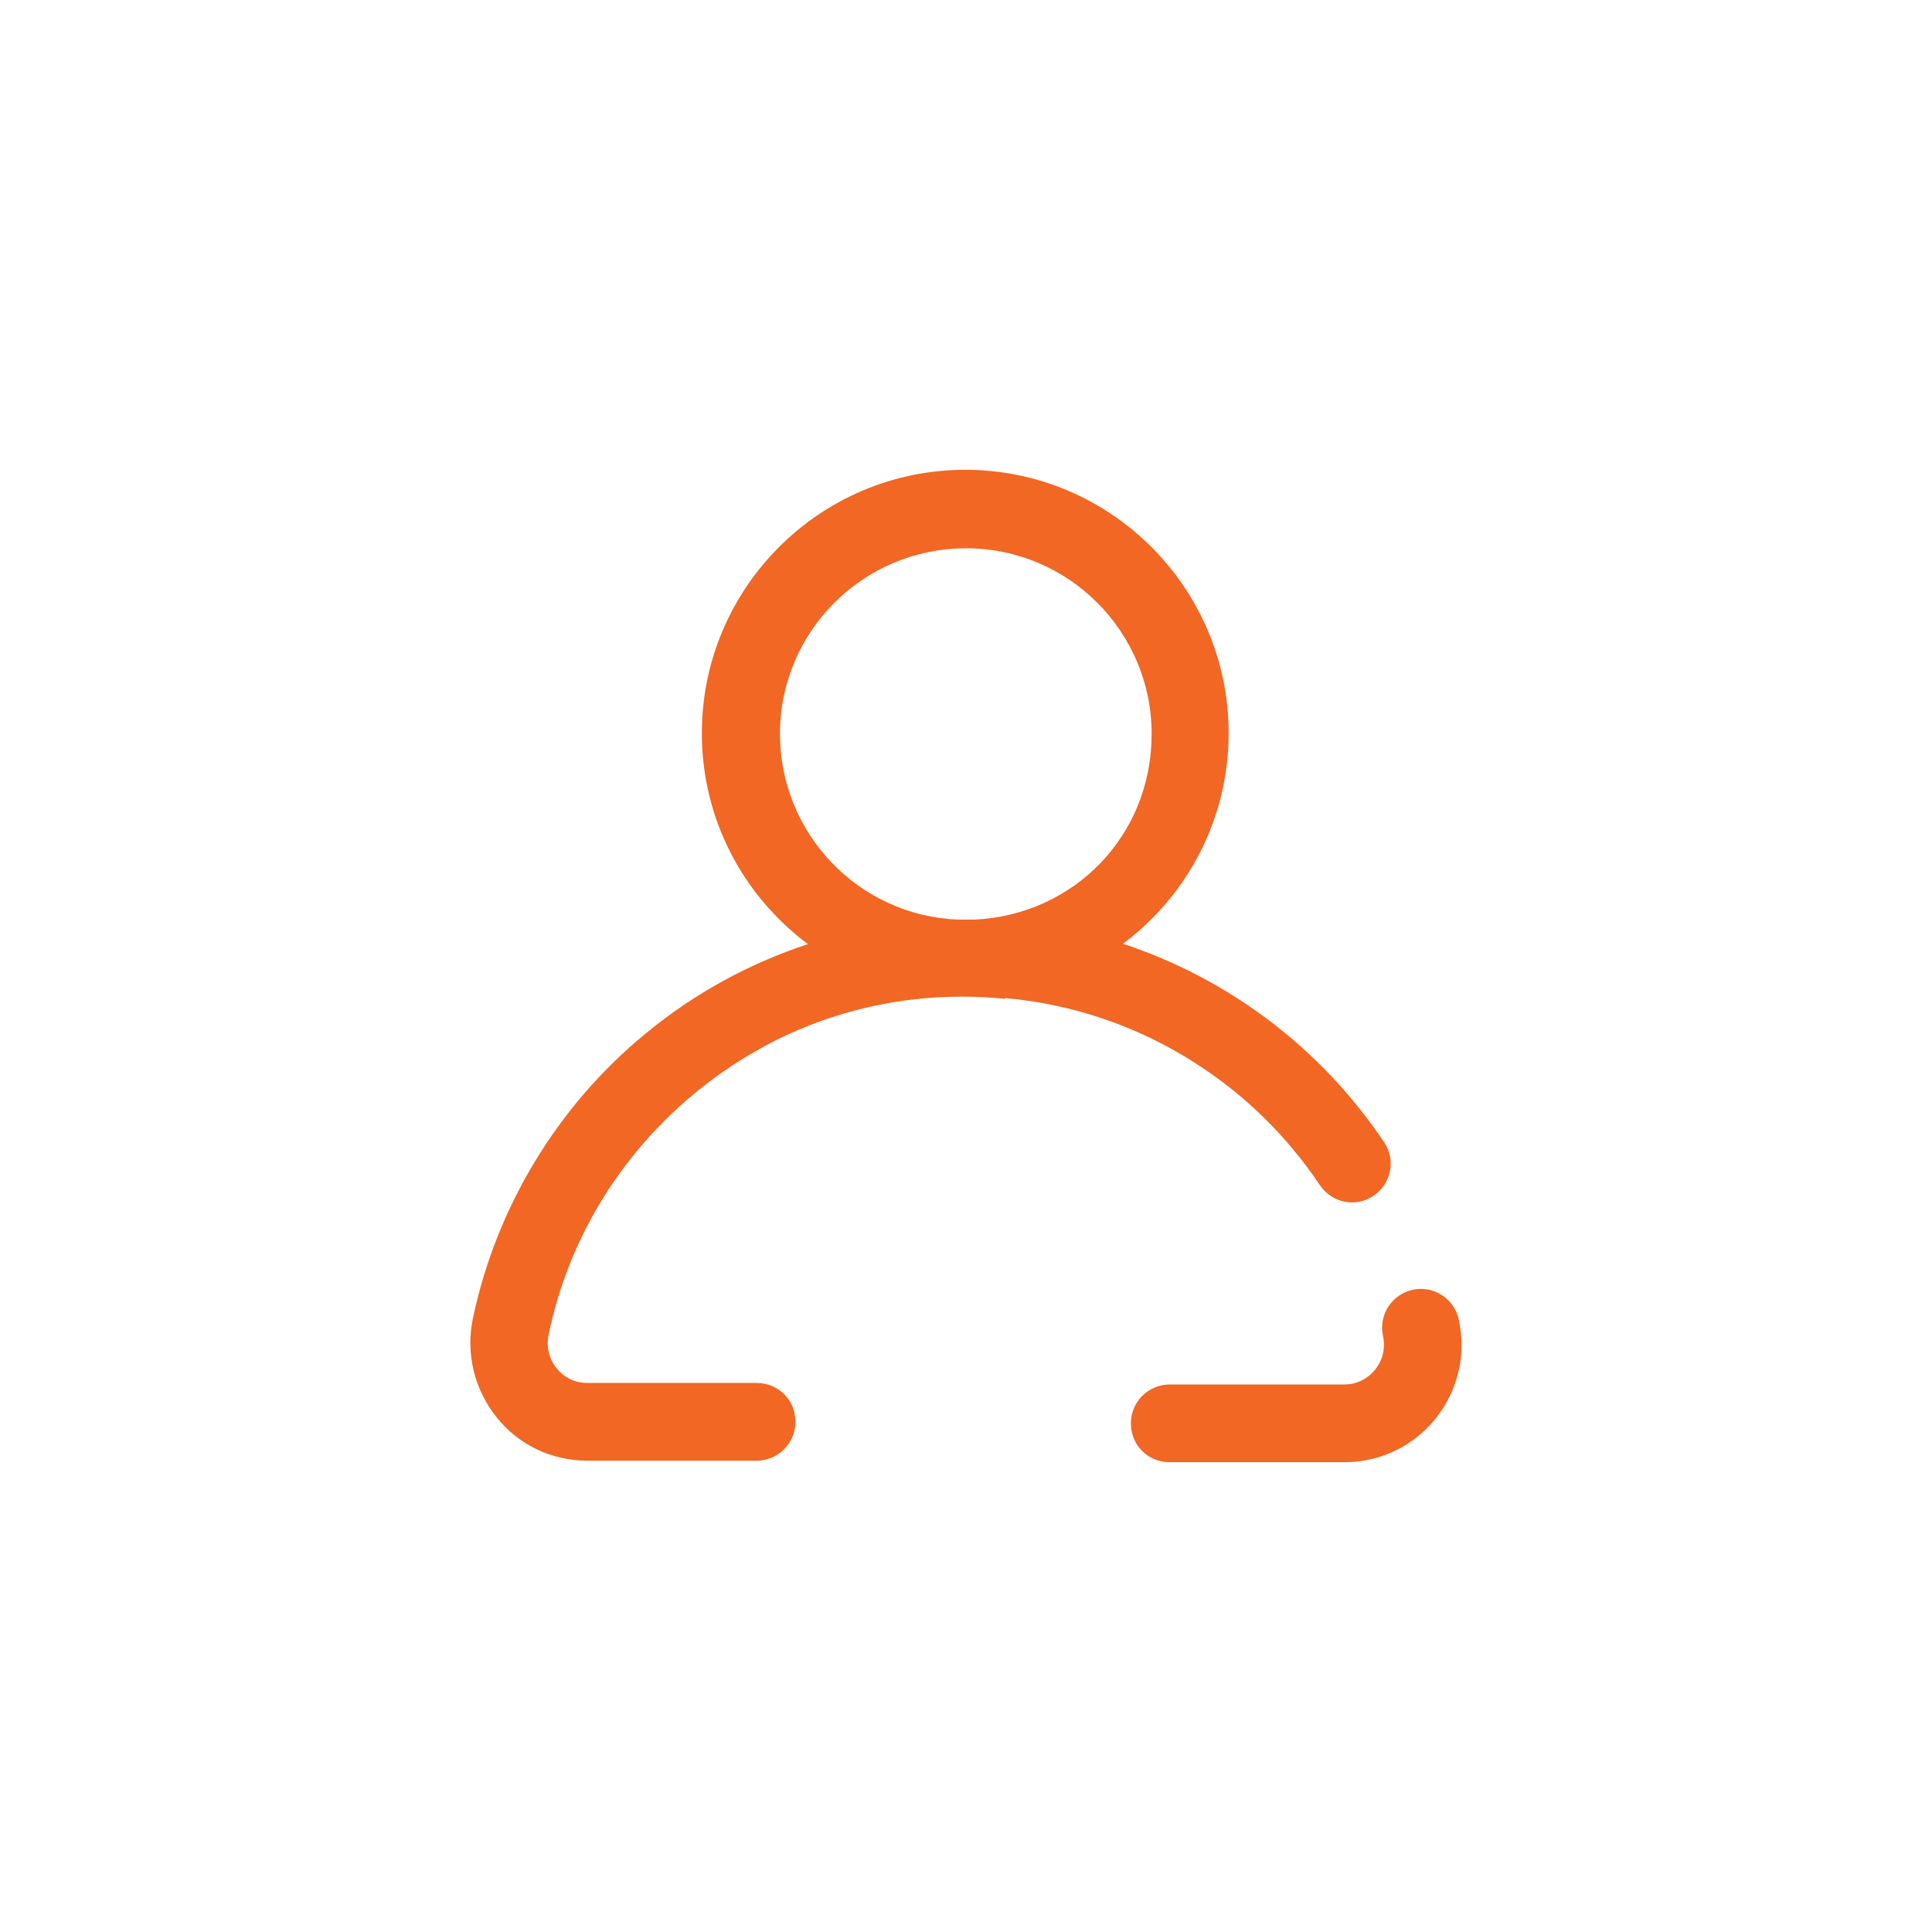 <?xml version="1.0" encoding="utf-8"?>
<!-- Generator: Adobe Illustrator 27.1.0, SVG Export Plug-In . SVG Version: 6.00 Build 0)  -->
<svg version="1.1" id="Layer_1" xmlns="http://www.w3.org/2000/svg" xmlns:xlink="http://www.w3.org/1999/xlink" x="0px" y="0px"
	 viewBox="0 0 512 512" style="enable-background:new 0 0 512 512;" xml:space="preserve">
<style type="text/css">
	.st0{fill:none;}
	.st1{fill:#F16723;}
</style>
<path class="st0" d="M266.4,264.6l0,0.2c15.1,1.6,32,6.5,50,16.9C301.4,272.1,284.3,266.2,266.4,264.6z"/>
<polygon class="st0" points="266.3,264.6 266.3,264.6 266.3,264.6 "/>
<path class="st0" d="M244.5,264.6C244.5,264.6,244.5,264.6,244.5,264.6L244.5,264.6C244.5,264.6,244.5,264.6,244.5,264.6z"/>
<path class="st0" d="M253.5,243.7h4.8c26.1-1.3,46.8-22.1,46.8-49.2c0-27.2-22.1-49.2-49.2-49.2c-27.2,0-49.2,22.1-49.2,49.2h0
	C206.7,220.8,227.4,242.5,253.5,243.7z"/>
<polygon class="st0" points="246.1,352.9 255.4,362.1 264.6,352.9 255.4,310.6 "/>
<path class="st1" d="M266.3,264.6C266.4,264.6,266.4,264.6,266.3,264.6v-0.1V264.6z"/>
<path class="st1" d="M244.5,264.6C244.5,264.6,244.5,264.6,244.5,264.6L244.5,264.6c6.8-0.6,14.1-0.7,21.9,0.1l0-0.2c0,0,0,0,0,0v0
	l0,0c0,0,0,0,0,0v-0.1l0,0.1c18,1.6,35.1,7.5,50,17c0,0,0,0,0,0l0,0c13.1,8.3,24.5,19.3,33.4,32.6c3.2,4.7,9.5,6,14.2,2.8
	c4.7-3.2,6-9.5,2.8-14.2c-16.9-25.2-41.4-43.4-69.2-52.6c17-12.7,28-33,28-55.8c0-38.5-31.3-69.8-69.8-69.8
	c-38.5,0-69.8,31.3-69.8,69.8c0,22.9,11,43.1,28.1,55.9c-15.5,5.1-30.2,13.1-43,23.7c-23.3,19.1-39.6,46-45.8,75.6
	c-1.9,9.2,0.4,18.7,6.3,26.1c5.9,7.4,14.7,11.5,24.1,11.5h44.8c5.6,0,10.3-4.5,10.3-10.3s-4.5-10.3-10.3-10.3h-44.8
	c-4.4,0-7-2.4-8.2-3.9c-2-2.5-2.8-5.8-2.1-9c6.6-31.9,26.7-58.4,53.4-74.2l0,0C198.8,279.7,216.6,267.2,244.5,264.6z M206.7,194.5
	L206.7,194.5c0-27.2,22.1-49.2,49.3-49.2c27.2,0,49.2,22.1,49.2,49.2c0,27.1-20.7,47.9-46.8,49.2h-4.8
	C227.4,242.5,206.7,220.8,206.7,194.5z"/>
<path class="st1" d="M386.6,349.8v-0.1l0,0c-1.2-5.5-6.6-9.1-12.2-7.9c-5.5,1.2-9.1,6.6-7.9,12.2c0.7,3.2,0,6.4-2.1,9
	c-1.2,1.5-3.9,3.9-8.2,3.9H310c-5.6,0-10.3,4.5-10.3,10.3s4.5,10.3,10.3,10.3h46.3c9.4,0,18.2-4.2,24.1-11.5
	C386.4,368.5,388.6,359,386.6,349.8z"/>
</svg>

